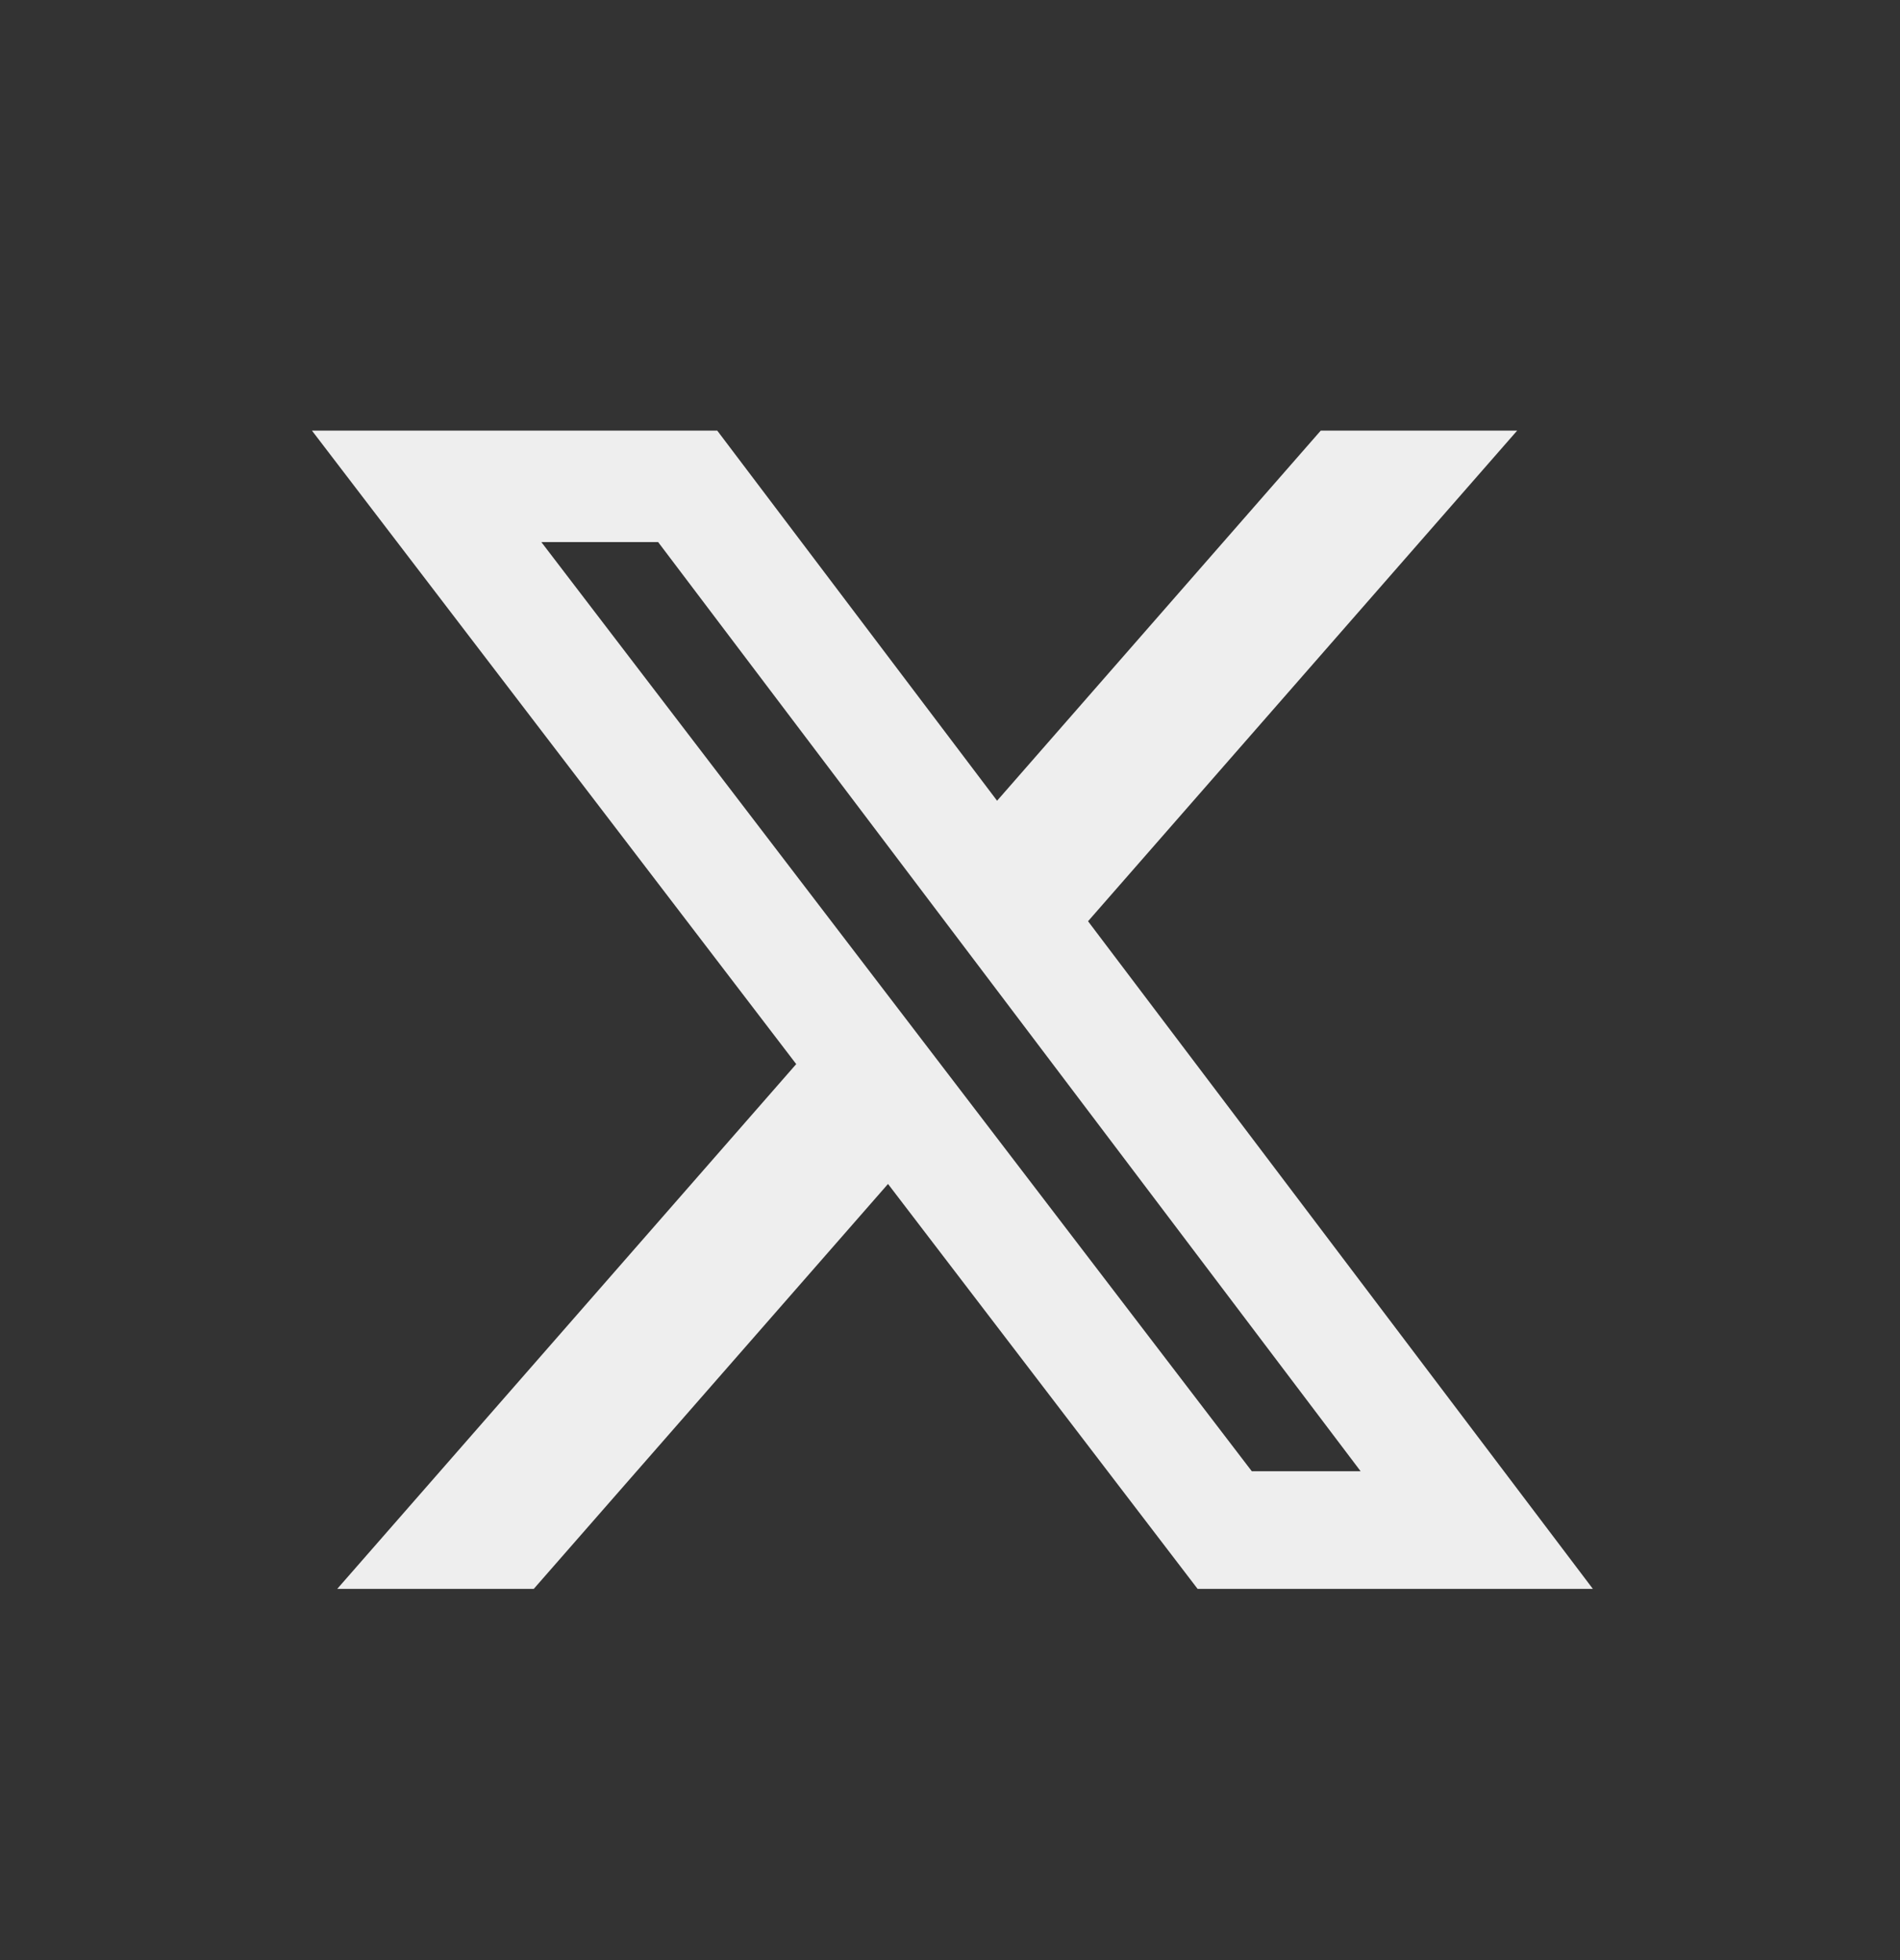 <svg width="32" height="33" viewBox="0 0 32 33" fill="none" xmlns="http://www.w3.org/2000/svg">
    <rect x="0" y="0" width="32" height="33" fill="#333333" stroke="none"/>
    <path d="M22.244 7.25H25.552L18.325 15.51L26.827 26.75H20.17L14.956 19.933L8.99 26.75H5.68L13.41 17.915L5.254 7.25H12.08L16.793 13.481L22.244 7.25ZM21.083 24.77H22.916L11.084 9.126H9.117L21.083 24.77Z" fill="#EEEEEE" />
</svg>